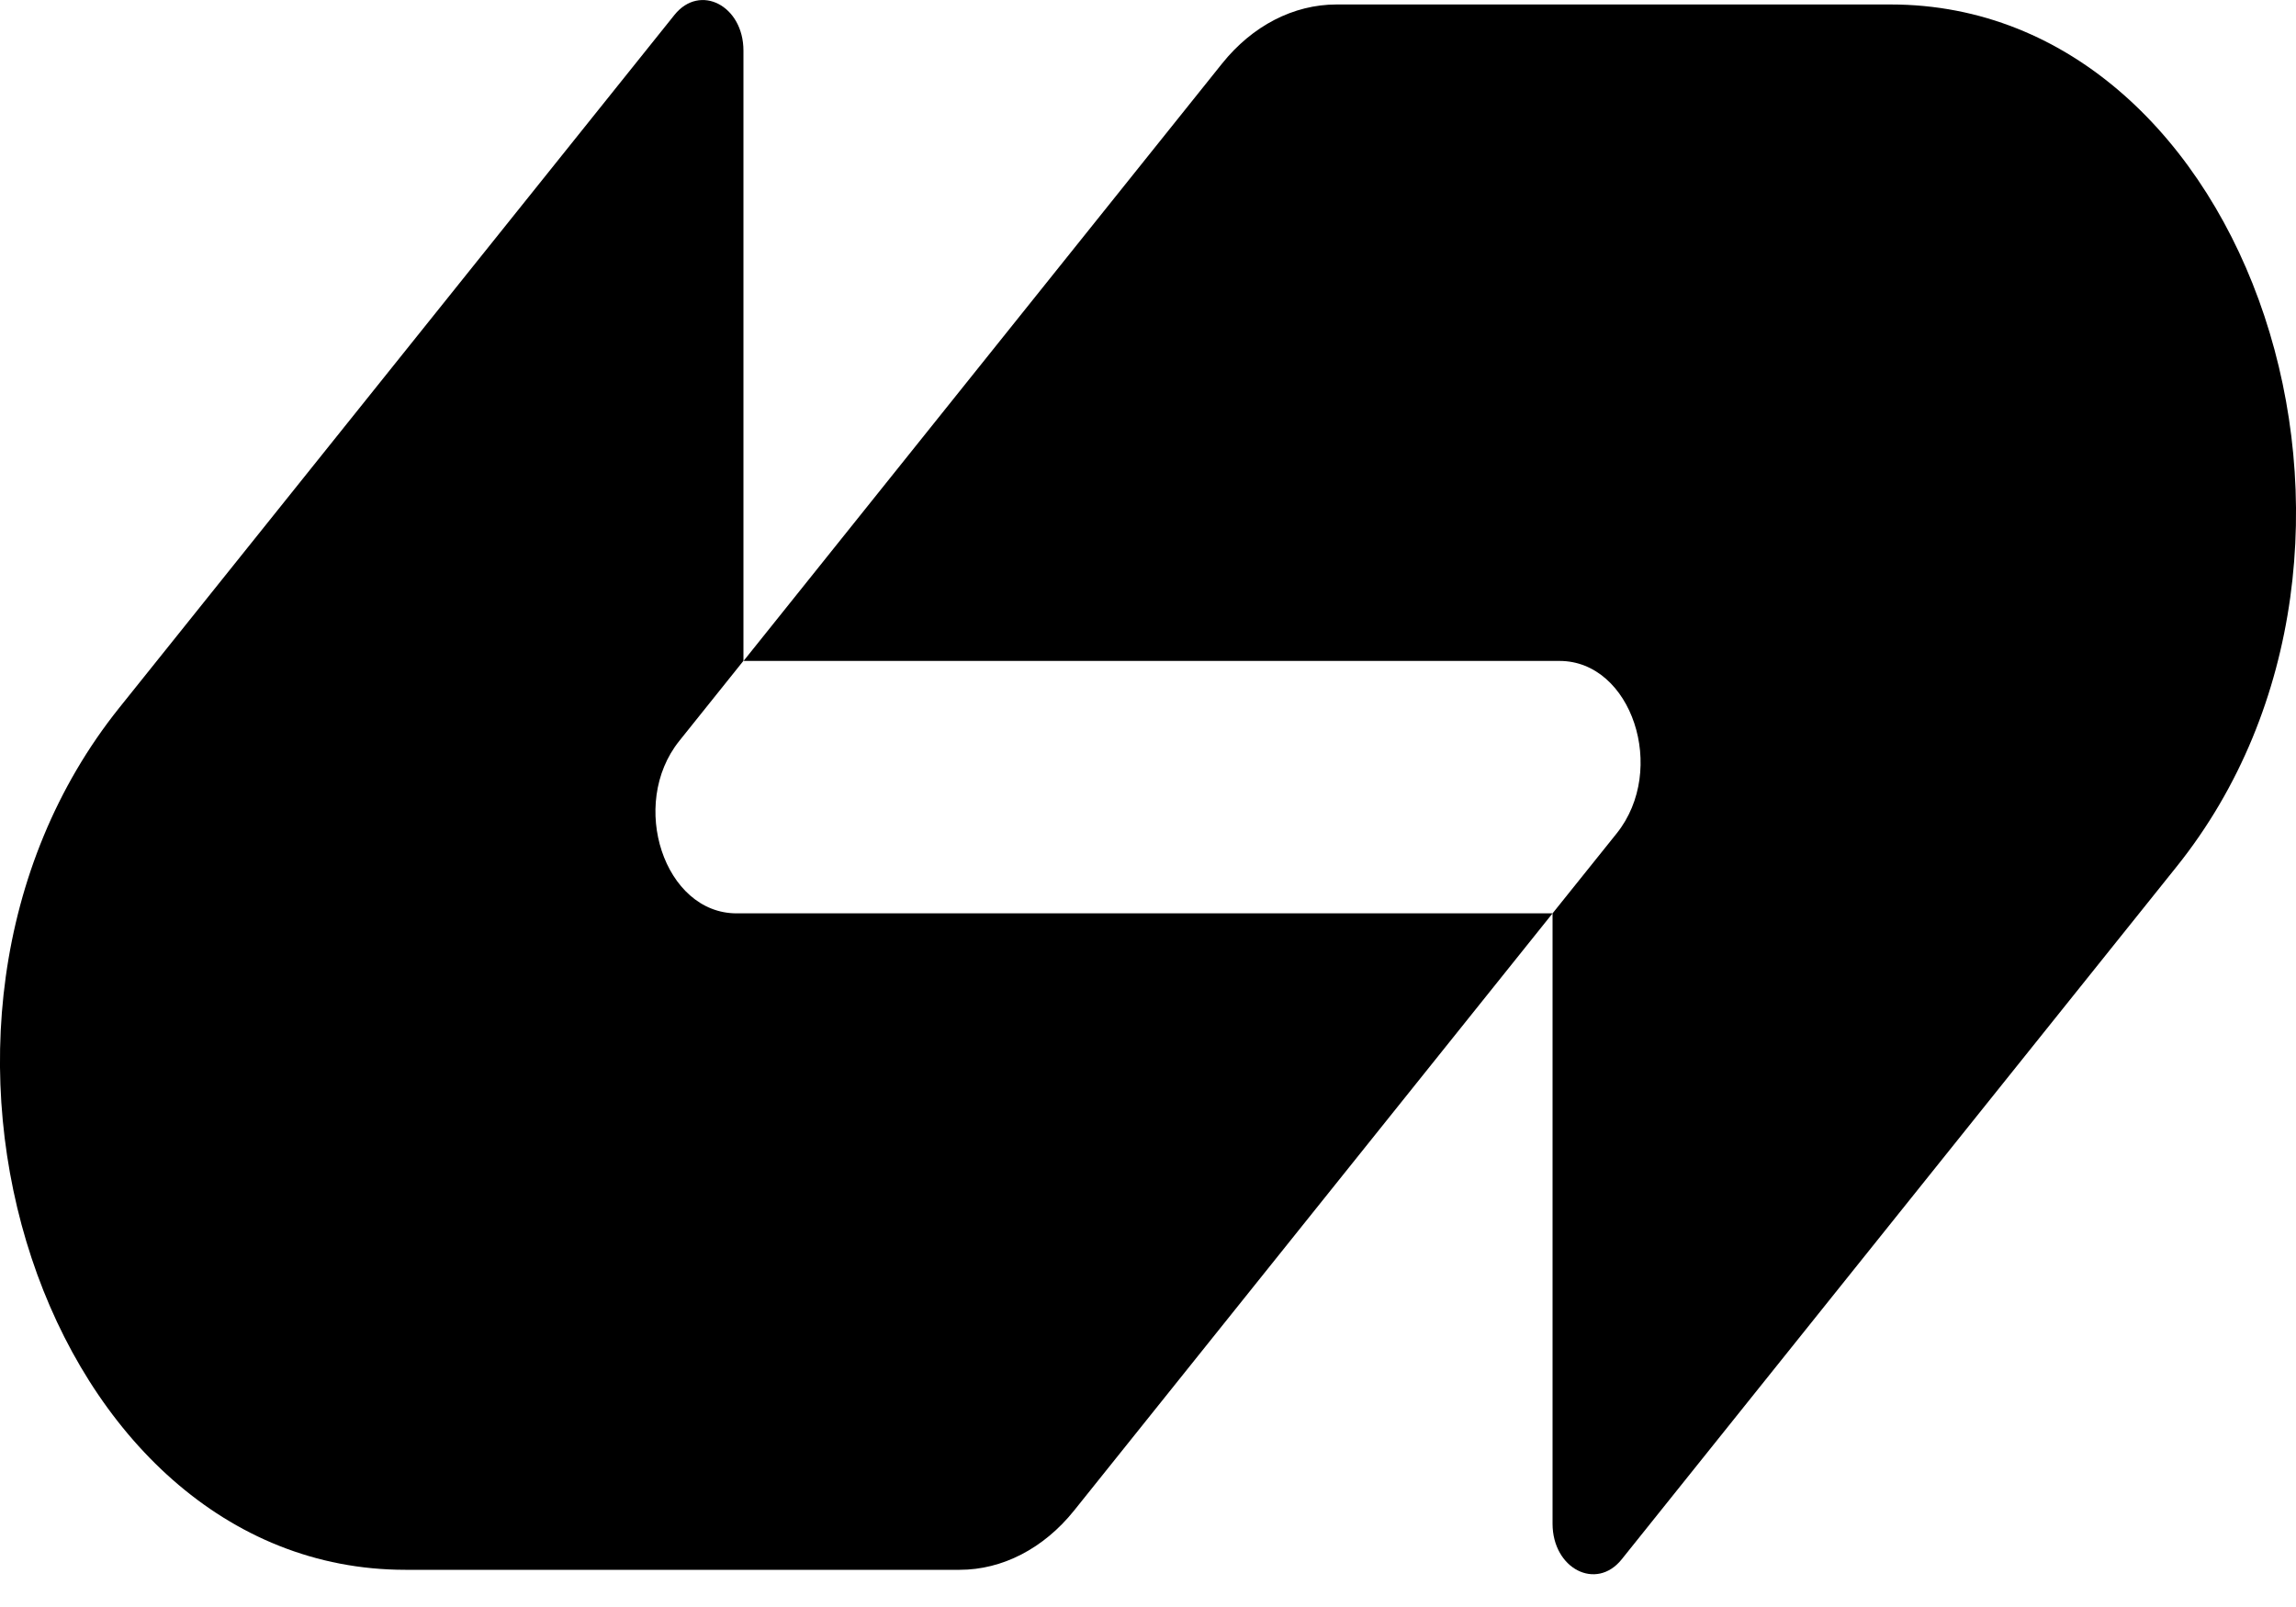 <svg width="20" height="14" viewBox="0 0 20 14" fill="none" xmlns="http://www.w3.org/2000/svg">
<path d="M10.645 0.554C10.909 0.224 11.268 0.039 11.642 0.039C13.324 0.039 14.909 0.039 16.47 0.039C19.609 0.039 21.181 4.777 18.961 7.549L14.126 13.585C13.904 13.862 13.524 13.666 13.524 13.274V7.957L14.083 7.26C14.527 6.705 14.213 5.758 13.585 5.758H6.477L10.645 0.554Z" fill="black"/>
<path d="M9.356 13.16C9.091 13.49 8.732 13.676 8.359 13.676C6.677 13.676 5.092 13.676 3.531 13.676C0.391 13.676 -1.181 8.937 1.039 6.166L5.875 0.13C6.097 -0.147 6.476 0.049 6.476 0.441L6.476 5.757L5.917 6.455C5.473 7.009 5.788 7.957 6.416 7.957L13.524 7.957L9.356 13.16Z" fill="black"/>
</svg>
